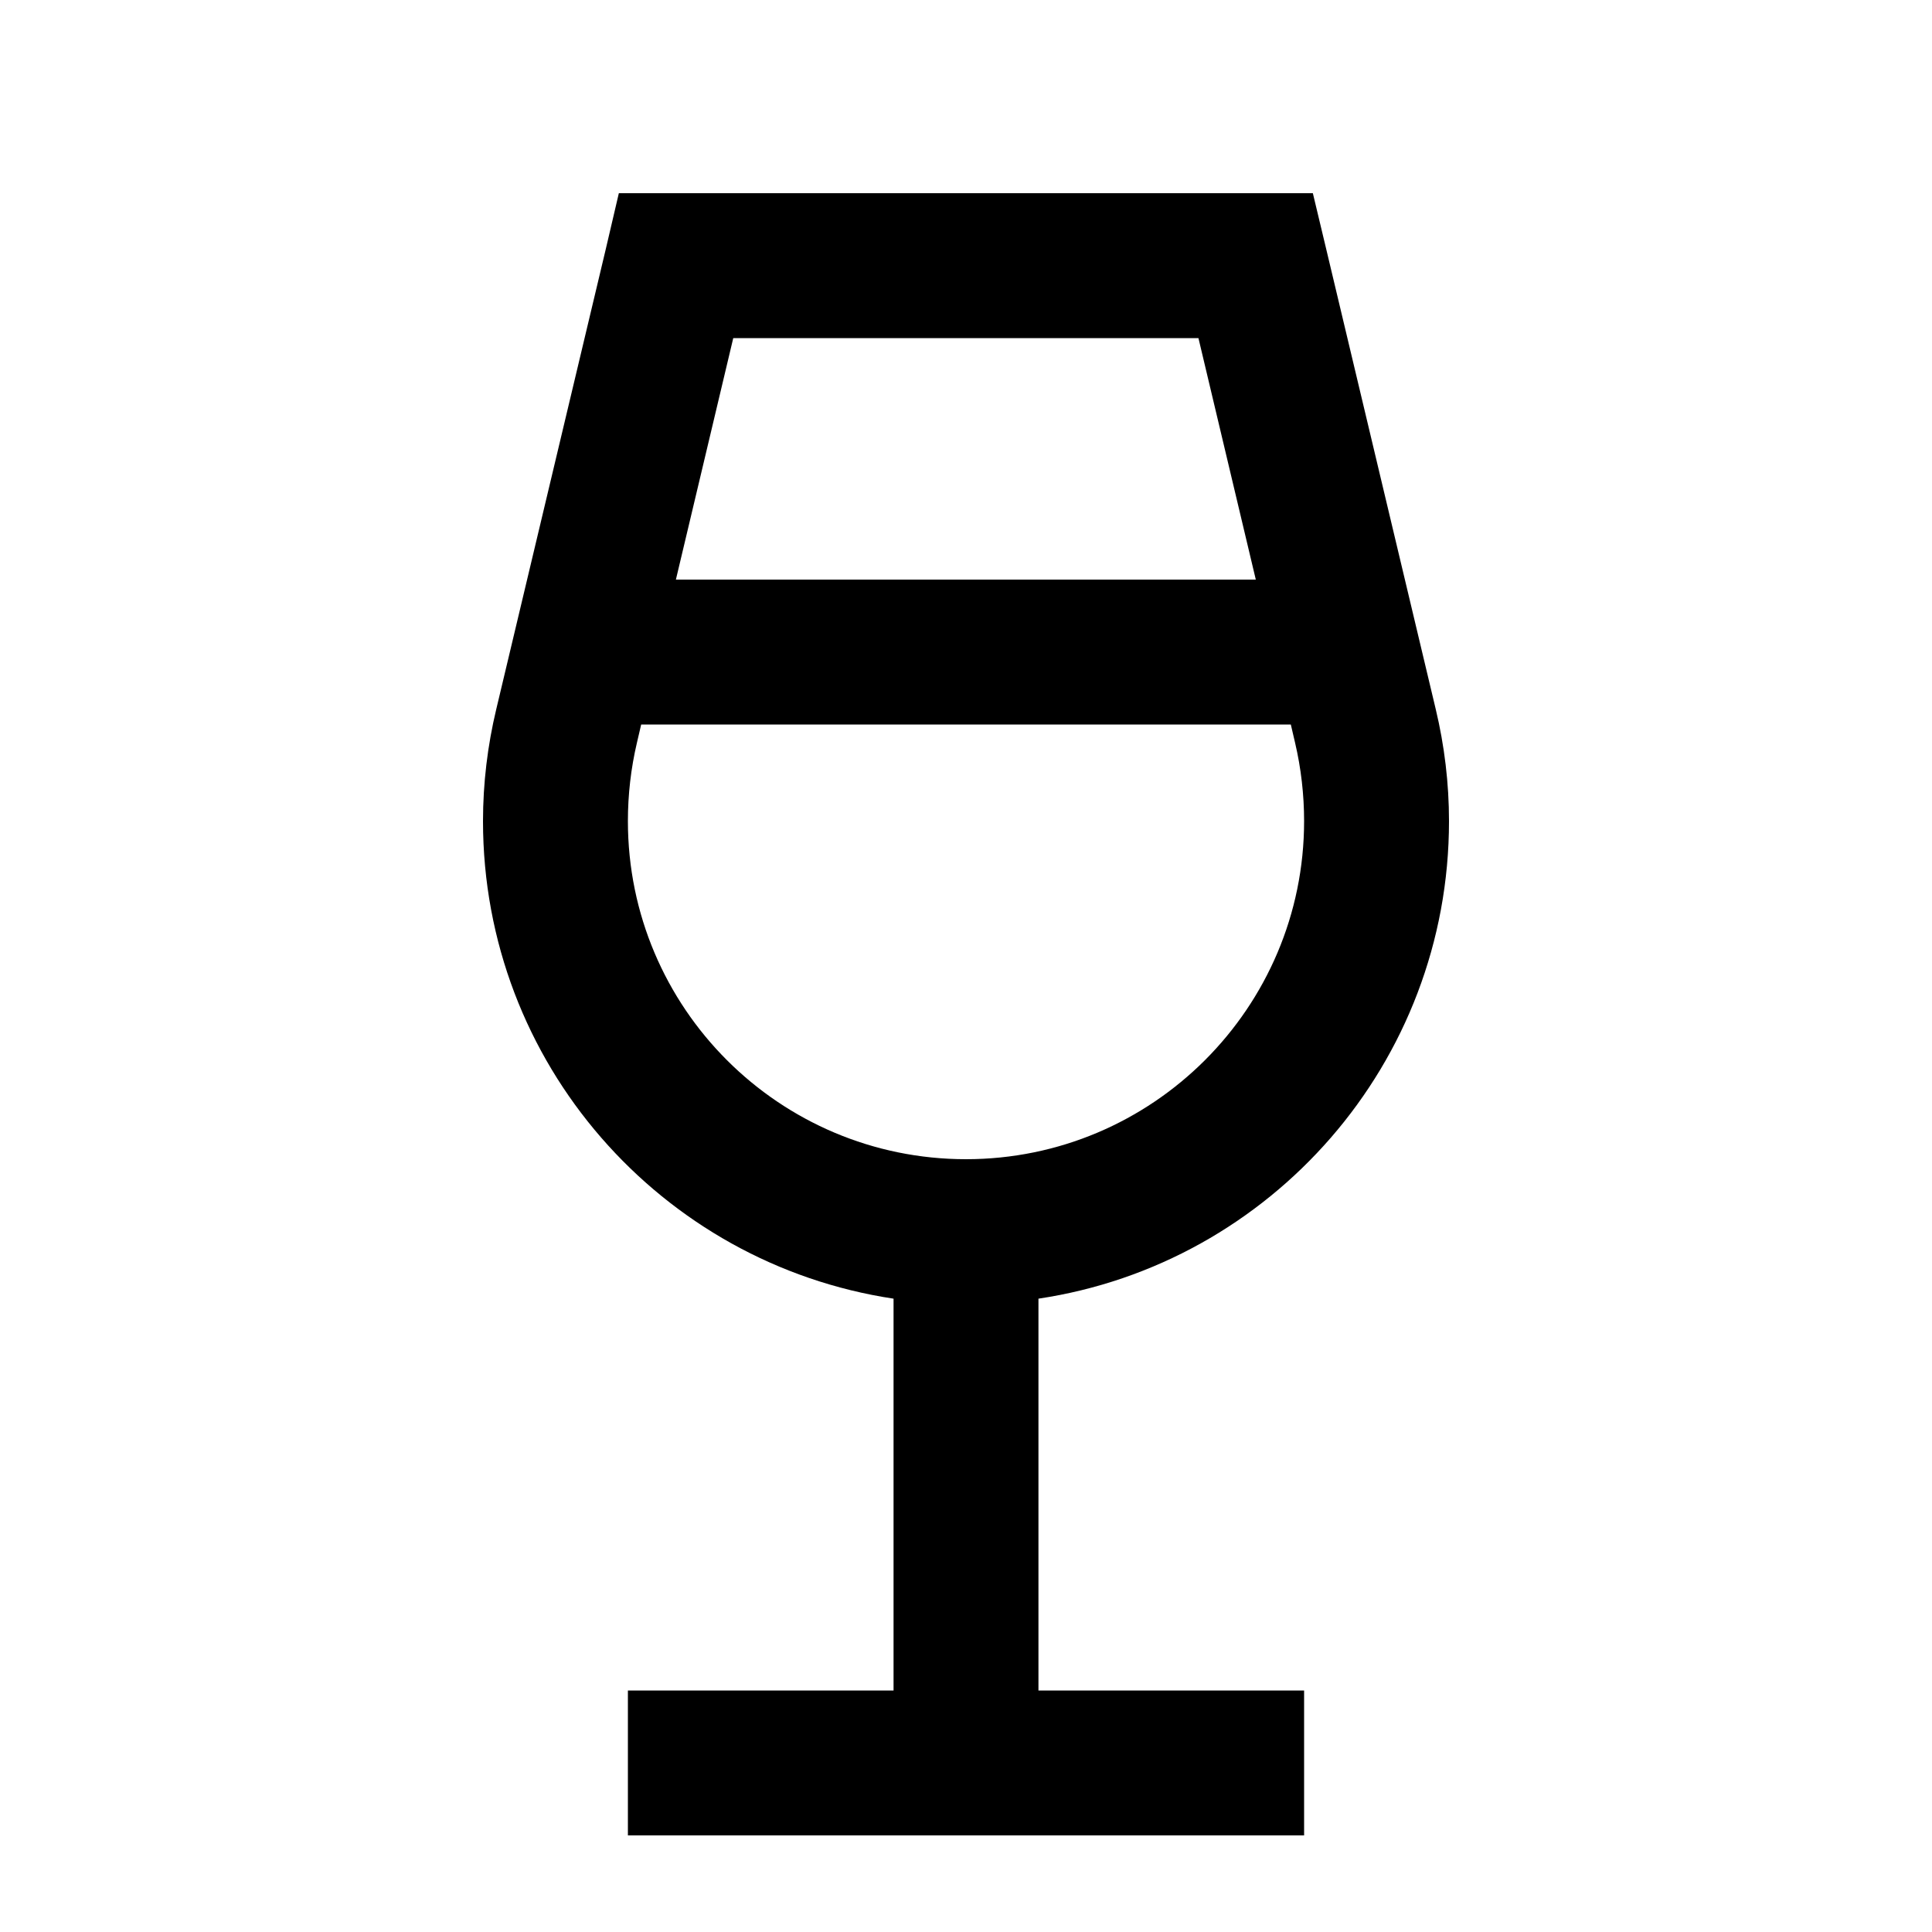<svg xmlns="http://www.w3.org/2000/svg" viewBox="0 0 640 640"><!--! Font Awesome Pro 7.1.0 by @fontawesome - https://fontawesome.com License - https://fontawesome.com/license (Commercial License) Copyright 2025 Fonticons, Inc. --><path fill="currentColor" d="M205 64L434.9 64L439.3 82.4L475.6 234.9C478.5 247 480 259.5 480 272C480 352.2 421 418.7 344 430.2L344 560L432 560L432 608L208 608L208 560L296 560L296 430.2C219 418.6 160 352.2 160 272C160 259.5 161.5 247 164.4 234.9L200.7 82.4L205 64zM212.4 240L211 246C209 254.5 208 263.2 208 272C208 333.9 258.2 384 320 384C381.8 384 432 333.8 432 272C432 263.3 431 254.5 429 246L427.6 240L212.6 240zM223.8 192L416 192L397 112L242.9 112L223.9 192z"/></svg>